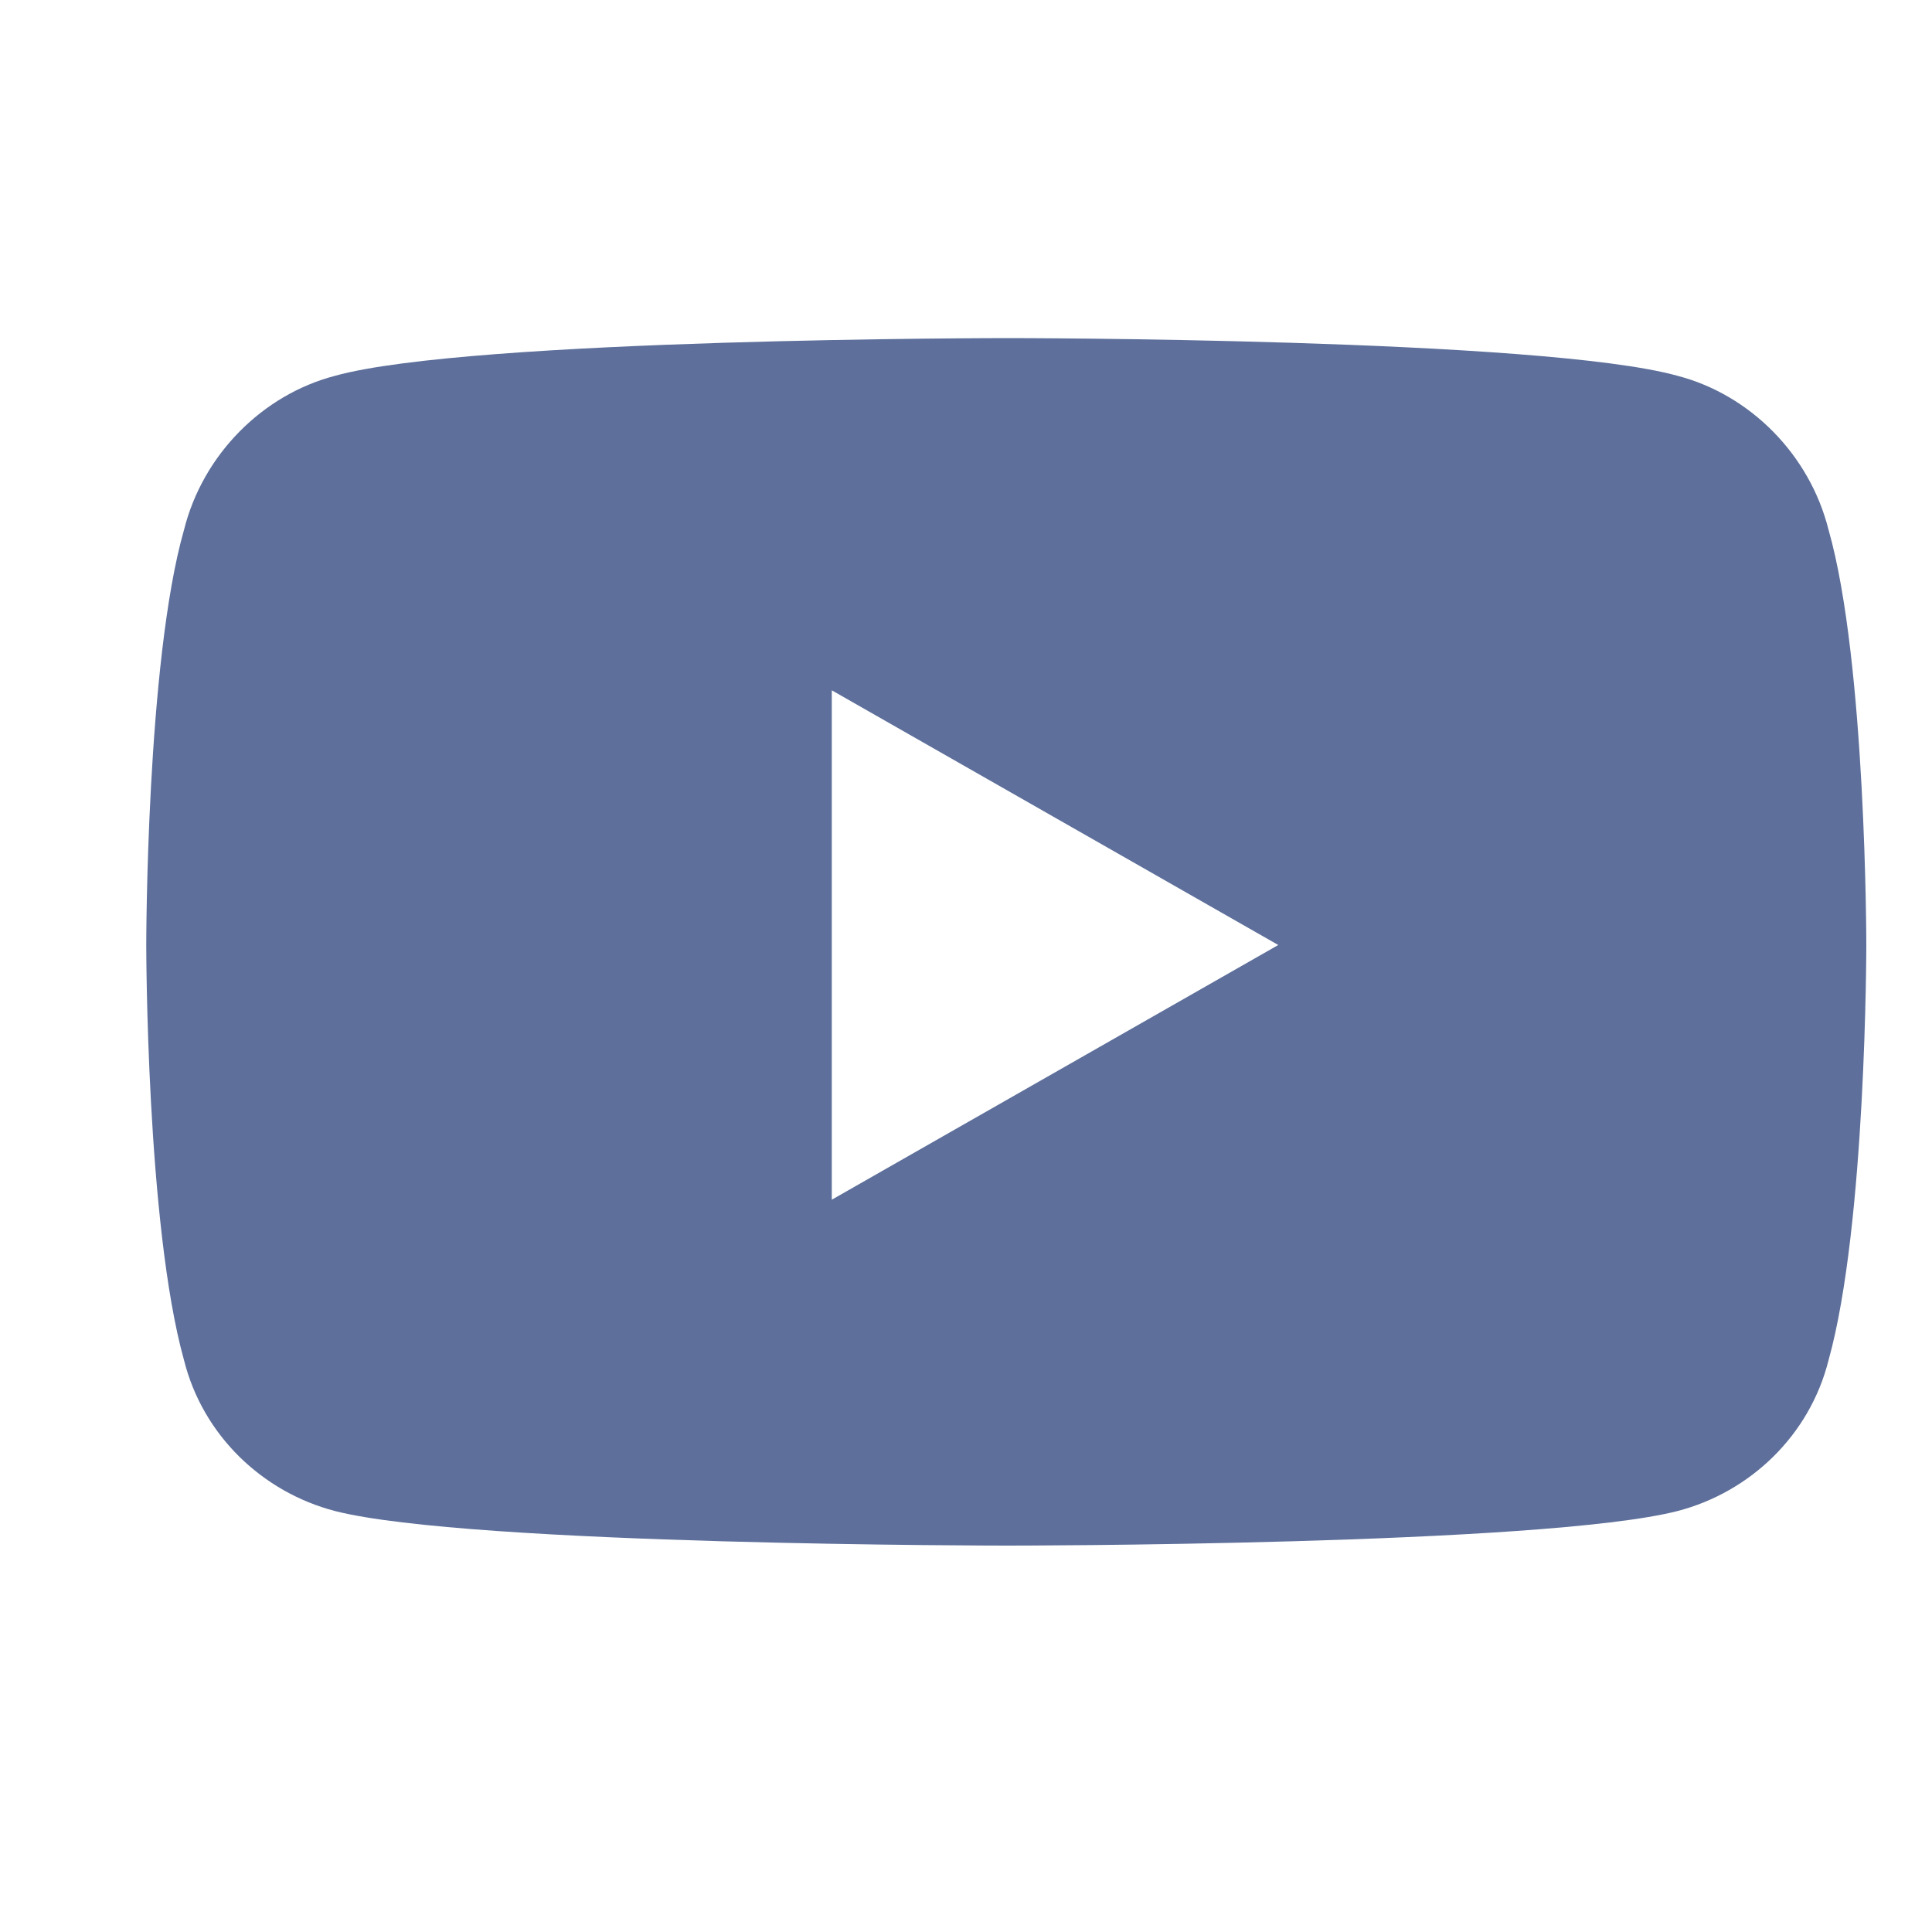 <svg width="30" height="30" viewBox="0 0 30 30" fill="none" xmlns="http://www.w3.org/2000/svg">
<g clip-path="url(#clip0_206_931)">
<path d="M28.394 8.229C28.98 10.279 28.98 14.674 28.98 14.674C28.98 14.674 28.98 19.02 28.394 21.119C28.101 22.291 27.174 23.17 26.05 23.463C23.951 24 15.65 24 15.65 24C15.65 24 7.3 24 5.201 23.463C4.078 23.17 3.15 22.291 2.857 21.119C2.271 19.02 2.271 14.674 2.271 14.674C2.271 14.674 2.271 10.279 2.857 8.229C3.15 7.057 4.078 6.129 5.201 5.836C7.3 5.25 15.65 5.25 15.65 5.25C15.65 5.25 23.951 5.25 26.05 5.836C27.174 6.129 28.101 7.057 28.394 8.229ZM12.916 18.629L19.849 14.674L12.916 10.719V18.629Z" fill="#5D6F9A"/>
</g>
<defs>
<clipPath id="clip0_206_931">
<rect width="30" height="30" fill="white"/>
</clipPath>
</defs>
</svg>
